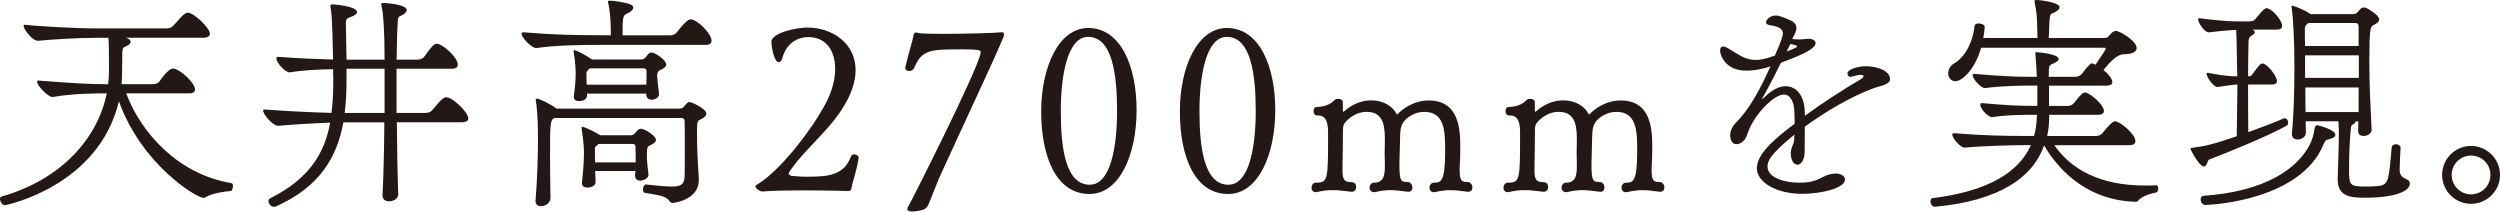 <?xml version="1.0" encoding="UTF-8"?>
<svg id="_レイヤー_2" data-name="レイヤー 2" xmlns="http://www.w3.org/2000/svg" width="340.38" height="28.8" viewBox="0 0 340.38 28.8">
  <defs>
    <style>
      .cls-1 {
        fill: #231815;
      }
    </style>
  </defs>
  <g id="_原稿" data-name="原稿">
    <g>
      <path class="cls-1" d="M17.18,12.71c2.08,5.55,7.25,11.07,14.32,12.22.16.03.22.19.22.4,0,.31-.16.68-.31.68-.81.03-2.76.37-3.41.84-.06.06-.19.09-.31.09-.9,0-8.37-4.46-11.5-13.15C13.43,25.39.78,27.94.68,27.94c-.37,0-.68-.5-.68-.84,0-.16.06-.31.22-.34,8.12-2.33,13.05-7.88,14.32-14.05-1.49,0-4.84.03-7.35.5-.53.09-2.14-1.49-2.14-2.08,0-.09.03-.16.15-.16h.06c4,.31,6.82.5,9.18.5h.28c.09-.65.12-1.3.12-1.95,0-3.69-.06-4.12-.09-4.34v-.03h-1.77c-2.51,0-6.36.25-7.75.4-.84.09-2.02-1.64-2.02-2.02,0-.09.06-.16.16-.16h.03c1.49.19,6.91.5,9.89.5h9.24c.71,0,.9-.19,1.24-.56.34-.34.87-1.02,1.18-1.27.25-.19.4-.31.62-.31.84,0,3.01,2.08,3.01,2.88,0,.31-.28.53-.99.53h-10.45s.06.03.09.03c.34.12.56.34.56.53,0,.22-.25.47-.74.65-.31.12-.4.28-.4.9,0,.65-.03,1.33-.03,2.57,0,.56-.03,1.09-.06,1.64h4.28c.37,0,.71-.12.93-.46.09-.16,1.15-1.67,1.77-1.67.9,0,3.01,1.95,3.01,2.85,0,.31-.22.53-.77.53h-8.59Z"/>
      <path class="cls-1" d="M54.22,26.48c0,.56-.65.93-1.24.93-.47,0-.9-.25-.9-.77v-.06c.12-2.11.22-5.92.25-9.92h-5.58c-.87,4.74-3.22,8.81-9.24,11.47-.06.03-.12.03-.22.03-.37,0-.74-.43-.74-.77,0-.19.09-.31.25-.4,5.36-2.67,7.41-6.2,8.15-10.29-2.54.09-5.86.31-7.04.43-.74.06-2.08-1.55-2.08-2.08,0-.09.06-.15.19-.15h.03c1.3.12,5.86.4,9.08.47.19-1.43.25-2.92.25-4.46,0-.43-.03-.93-.03-1.49-1.95.03-4.28.15-5.86.43-.53.12-1.86-1.27-1.86-1.89,0-.15.06-.22.22-.22h.06c2.48.19,5.18.31,7.44.37-.12-6.17-.25-6.63-.34-7.04,0-.09-.03-.19-.03-.28,0-.12.06-.19.37-.19.19,0,3.26.25,3.26,1.05,0,.22-.31.5-.99.71-.34.12-.53.25-.53.77v.12l.09,4.87h5.18c0-4.06-.19-6.33-.37-7.07-.06-.22-.09-.37-.09-.46,0-.12.06-.19.31-.19.12,0,3.16.16,3.16.96,0,.28-.31.59-.84.81-.28.09-.37.34-.37.74-.09,1.24-.12,3.07-.16,5.21h2.85c.37,0,.71-.12.96-.46.81-1.18,1.3-1.71,1.64-1.71.78,0,2.88,1.86,2.88,2.85,0,.34-.25.56-.84.56h-7.5v6.02h3.75c.71,0,.93-.15,1.24-.53.34-.37.84-1.05,1.15-1.3.25-.19.4-.31.62-.31.9,0,3.01,2.08,3.01,2.88,0,.31-.25.53-.96.53h-8.77c.03,3.6.09,7.16.19,9.8v.03ZM52.36,9.36h-5.18v1.43c0,1.58-.06,3.1-.25,4.59h5.43v-6.02Z"/>
      <path class="cls-1" d="M82.21,6.11c-3.1,0-6.39.03-9.18.43-.62.06-2.02-1.43-2.02-1.95,0-.12.09-.19.25-.19h.06c3.97.34,7.13.4,11.07.4h.78c0-.59-.03-1.24-.03-1.55-.03-.93-.12-1.8-.31-2.76-.03-.06-.06-.15-.06-.25s.06-.15.28-.15c.65,0,1.89.25,2.39.37.56.15.78.34.78.59,0,.28-.34.56-.87.81-.53.25-.59.43-.59,2.95h6.48c.34,0,.71-.12.96-.47,1.24-1.64,1.71-1.71,1.83-1.71.87,0,2.85,1.92,2.85,2.92,0,.34-.25.56-.84.56h-13.83ZM95.14,24.56c0,2.64-3.35,3.07-3.57,3.07-.19,0-.31-.09-.46-.31-.5-.68-1.58-.77-3.29-1.05-.19-.03-.28-.22-.28-.47,0-.31.16-.68.37-.68h.03c1.58.16,2.73.28,3.53.28,1.3,0,1.71-.34,1.74-1.43.03-1.02.03-2.2.03-3.35,0-1.58,0-3.1-.03-4.09,0-.19-.03-.46-.46-.46h-17.27c-.59.31-.59.78-.59,5.27,0,1.77.03,3.72.06,5.61,0,.71-.71,1.12-1.3,1.12-.4,0-.74-.22-.74-.65v-.09c.22-2.45.34-6.05.34-8.53,0-3.13-.22-4.65-.28-4.96-.03-.09-.03-.16-.03-.22,0-.12.06-.19.19-.19.25,0,1.71.65,2.64,1.36h16.71c.56,0,.62-.31.96-.65.12-.12.25-.25.4-.25.34,0,2.33.9,2.33,1.61,0,.25-.25.5-.81.77-.46.25-.46.28-.46,2.05s.06,3.22.25,6.05v.19ZM87.98,12.74h-8.06v.22c.03.65-.71.81-1.08.81s-.71-.15-.71-.59v-.12c.12-.93.25-1.92.25-2.98,0-1.27-.19-2.54-.28-3.01v-.12c0-.09,0-.12.09-.12.22,0,1.4.56,2.42,1.27h6.63c.59,0,.68-.37,1.02-.74.16-.15.25-.22.4-.22.56,0,2.05,1.05,2.05,1.64,0,.25-.22.5-.77.74-.22.12-.4.15-.47.71,0,.37.16,1.71.25,2.45.09.65-.62.9-.99.9-.4,0-.74-.22-.74-.71v-.12ZM86.46,23.84l.06-.56h-5.49l.06,1.49c.03.46-.53.77-1.12.77-.4,0-.74-.19-.74-.59v-.09c.16-1.43.28-2.95.28-4.09s-.25-2.85-.31-3.22c0-.06-.03-.09-.03-.16s.03-.12.12-.12c.22,0,1.46.53,2.45,1.15h4.03c.5,0,.59-.19.84-.46.22-.25.37-.43.62-.43.56,0,2.08.96,2.08,1.52,0,.25-.25.5-.81.74-.28.12-.43.22-.43,1.24,0,.81.09,1.77.22,2.7.06.68-.93.87-1.08.87-.4,0-.74-.19-.74-.65v-.09ZM80.32,9.3l-.16.15c-.22.16-.31.34-.31.5v.37c0,.34,0,.78.03,1.21h8.12c.03-.71.03-1.46.03-1.8,0-.22-.06-.43-.5-.43h-7.22ZM81.5,19.6l-.16.15c-.22.16-.34.28-.34.47,0,.59,0,1.21.03,1.89h5.52c0-.71,0-1.46-.03-2.08,0-.19,0-.43-.43-.43h-4.59Z"/>
      <path class="cls-1" d="M116.9,21.58c-.43,2.39-.87,3.22-.99,4.15-.03.06-.09.22-.31.28,0,0-2.88-.09-6.11-.09-1.98,0-4.09.03-5.74.15-.25,0-.9-.4-.9-.68,0-.09.06-.16.16-.22,3.01-1.71,7.53-7.44,9.55-11.35.74-1.49,1.15-3.04,1.15-4.43,0-2.42-1.18-4.34-3.66-4.34-.31,0-2.76,0-3.54,2.88-.09.34-.28.53-.5.53-.65,0-.99-2.29-.99-2.73,0-1.3,3.54-1.98,4.87-1.98,3.47,0,6.6,2.17,6.6,5.8,0,1.55-.56,3.32-1.86,5.33-2.08,3.22-5.43,5.8-7.19,8.59-.03.06-.06.09-.06.16,0,.16.19.25.34.31.77.06,1.3.12,2.11.12,2.88,0,5.08-.15,6.05-2.79.06-.16.25-.25.43-.25.28,0,.59.16.59.46v.09Z"/>
      <path class="cls-1" d="M136.5,4.4c.16,0,.19.12.19.31,0,.06,0,.15-.03.25-1.24,3.04-5.49,12-8.84,19.38-.37.87-.87,2.23-1.15,2.88-.31.68-.34,1.24-1.33,1.43-.31.06-.78.15-1.15.15s-.65-.09-.65-.34c0-.19.16-.46.37-.81.25-.4,9.08-17.86,9.58-20.34.03-.09.03-.15.03-.22,0-.22-.16-.37-2.33-.37-4.46,0-5.67,0-6.7,2.48-.12.31-.43.47-.71.47s-.53-.15-.53-.43c0-.06.03-.09.03-.16.34-1.52,1.05-3.78,1.09-4.25.03-.31.19-.4.4-.4.09,0,.19.03.31.06.22.09,1.52.12,3.22.12,3.07,0,7.38-.12,8.12-.22h.06Z"/>
      <path class="cls-1" d="M141.76,15.19c0-6.05,2.39-11.38,6.39-11.38,4.46,0,6.6,5.24,6.6,11.19s-2.26,11.41-6.42,11.41c-4.62,0-6.57-5.24-6.57-11.22ZM152.09,15.1c0-4.96-.65-10.08-3.94-10.08-2.79,0-3.72,5.18-3.72,10.11s.62,10.02,3.94,10.02c2.88,0,3.72-5.27,3.72-10.05Z"/>
      <path class="cls-1" d="M160.64,15.19c0-6.05,2.39-11.38,6.39-11.38,4.46,0,6.6,5.24,6.6,11.19s-2.26,11.41-6.42,11.41c-4.62,0-6.57-5.24-6.57-11.22ZM170.97,15.1c0-4.96-.65-10.08-3.94-10.08-2.79,0-3.72,5.18-3.72,10.11s.62,10.02,3.94,10.02c2.88,0,3.72-5.27,3.72-10.05Z"/>
      <path class="cls-1" d="M199.83,26.11c-.93-.12-1.61-.22-2.36-.22-.59,0-1.21.06-2.01.25-.09.03-.16.03-.22.03-.43,0-.62-.31-.62-.62s.22-.68.62-.68c.96,0,1.52-.12,1.52-4.37,0-2.7-.09-5.27-2.85-5.27-1.12,0-2.17.59-2.73,1.27-.59.71-.53,1.64-.56,2.48l-.09,3.38c0,2.39.25,2.42,1.18,2.42.37.03.59.4.59.77,0,.28-.16.56-.53.56h-.09c-.96-.12-1.64-.22-2.39-.22-.59,0-1.21.06-2.01.25-.06,0-.12.03-.19.03-.4,0-.62-.31-.62-.62,0-.34.22-.68.62-.68.34,0,.46-.03.65-.12.4-.16.81-.5.81-2.05v-.34c0-.46-.03-.99-.03-1.55,0-.53.03-1.09.03-1.55v-.4c0-2.33-.53-3.63-2.51-3.63-1.33,0-2.42.84-2.98,1.55-.19.25-.22.65-.22,1.27,0,1.46-.03,3.47-.06,4.84v.31c0,.9.12,1.58.96,1.58.71,0,.9.22.9.71,0,.31-.19.62-.59.62h-.09c-.93-.12-1.71-.22-2.51-.22-.65,0-1.33.06-2.11.25-.06,0-.12.03-.19.03-.4,0-.59-.31-.59-.62s.22-.68.59-.68c1.67,0,1.67-.34,1.67-6.73,0-.96-.06-2.42-1.36-2.42h-.16c-.31,0-.46-.28-.46-.59,0-.28.12-.56.43-.56.93-.03,1.77-.25,2.48-.99.09-.09.25-.12.46-.12.28,0,.62.12.62.46v1.18c.03.09.03.12.06.12,0,0,.03,0,.06-.03,1.67-1.43,3.07-1.52,3.69-1.52,1.89,0,3.01.93,3.44,1.74.03.06.06.16.12.16s.09-.03.19-.12c.31-.34,1.86-1.77,4.12-1.77,4.19,0,4.31,3.97,4.31,6.45,0,.81-.03,1.67-.06,2.23-.03.25-.03.53-.03.78,0,1.61.34,1.64,1.15,1.64.34.03.59.4.59.74,0,.31-.19.59-.56.59h-.09Z"/>
      <path class="cls-1" d="M225.99,26.11c-.93-.12-1.61-.22-2.36-.22-.59,0-1.21.06-2.02.25-.09.03-.16.03-.22.03-.43,0-.62-.31-.62-.62s.22-.68.62-.68c.96,0,1.52-.12,1.52-4.37,0-2.7-.09-5.27-2.85-5.27-1.12,0-2.17.59-2.73,1.27-.59.71-.53,1.64-.56,2.48l-.09,3.38c0,2.39.25,2.42,1.18,2.42.37.03.59.4.59.77,0,.28-.16.56-.53.56h-.09c-.96-.12-1.64-.22-2.39-.22-.59,0-1.21.06-2.02.25-.06,0-.12.03-.19.03-.4,0-.62-.31-.62-.62,0-.34.22-.68.62-.68.34,0,.46-.03.65-.12.4-.16.81-.5.81-2.05v-.34c0-.46-.03-.99-.03-1.55,0-.53.03-1.09.03-1.55v-.4c0-2.33-.53-3.63-2.51-3.63-1.33,0-2.42.84-2.98,1.55-.19.25-.22.65-.22,1.27,0,1.46-.03,3.47-.06,4.84v.31c0,.9.12,1.58.96,1.58.71,0,.9.22.9.71,0,.31-.19.62-.59.62h-.09c-.93-.12-1.71-.22-2.51-.22-.65,0-1.33.06-2.11.25-.06,0-.12.03-.19.03-.4,0-.59-.31-.59-.62s.22-.68.59-.68c1.67,0,1.67-.34,1.67-6.73,0-.96-.06-2.42-1.36-2.42h-.16c-.31,0-.46-.28-.46-.59,0-.28.12-.56.43-.56.93-.03,1.77-.25,2.48-.99.09-.09.25-.12.46-.12.28,0,.62.12.62.46v1.18c.03.09.03.12.06.12,0,0,.03,0,.06-.03,1.67-1.43,3.07-1.52,3.69-1.52,1.89,0,3.01.93,3.44,1.74.03.06.06.16.12.16s.09-.03.19-.12c.31-.34,1.86-1.77,4.12-1.77,4.19,0,4.31,3.97,4.31,6.45,0,.81-.03,1.67-.06,2.23-.03.25-.03.53-.03.78,0,1.61.34,1.64,1.15,1.64.34.03.59.4.59.74,0,.31-.19.59-.56.59h-.09Z"/>
      <path class="cls-1" d="M243.85,20.62c0-.53.4-1.02.43-1.58,0-.22.03-.46.03-.71-3.38,2.76-3.66,3.63-3.66,4.34,0,1.58,2.42,2.2,4.28,2.2,1.58,0,2.2-.22,3.29-.78.56-.31,1.18-.46,1.71-.46.99,0,1.27.53,1.27.81,0,1.21-3.32,1.95-5.8,1.95-3.72,0-6.2-1.67-6.2-3.47,0-1.89,2.17-3.84,5.15-6.08,0-.56-.03-1.02-.03-1.33,0-1.71-.59-2.64-1.46-2.64-1.3,0-4.03,2.67-4.9,5.24-.43,1.52-1.46,1.52-1.55,1.52-.53,0-.84-.53-.84-1.21,0-.53.22-1.15.71-1.64,1.74-1.71,3.29-4.4,4.77-7.75-.62.25-2.05.59-3.29.59-3.04,0-3.57-2.33-3.57-2.73,0-.28.12-.56.43-.56.16,0,.34.06.56.19,1.52.87,2.36,1.64,3.84,1.64.68,0,1.33-.12,2.63-.59.99-2.23,1.09-2.73,1.09-3.01,0-.62-.56-.96-1.71-1.12-.34-.03-.59-.19-.59-.4,0-.19.37-.93,1.36-.93.62,0,2.23.77,2.26.81.4.28.53.56.53.9,0,.46-.31.96-.56,1.46v.03c.31.03.59.06.87.06.37,0,.78-.03,1.21-.09h.12c.53,0,.96.22.96.59,0,.59-.96,1.3-4.71,2.67-.78,1.58-1.67,3.32-2.48,4.74-.03.09-.09.19-.09.22h.03s.06-.03.12-.09c.62-.62,1.74-1.67,3.07-1.67,1.49,0,2.6,1.33,2.6,3.72v.31c2.42-1.77,5.15-3.53,7.63-4.99.25-.16.37-.31.37-.4s-.12-.19-.4-.19c-.25,0-.68.09-1.21.25-.06.03-.12.03-.16.03-.28,0-.43-.25-.43-.46,0-.56,1.36-.99,2.54-.99,1.43,0,3.26.59,3.26,1.74,0,.43-.4.65-.9.84-.46.16-.81.22-1.49.47-2.91,1.09-6.33,3.07-9.21,5.18,0,1.4-.03,3.13-.03,3.63-.06.99-.53,1.55-.99,1.55-.47-.03-.9-.59-.9-1.64v-.12ZM243.26,7.01c.25-.09,1.43-.53,1.43-.68,0-.19-.9-.34-.93-.34l-.5,1.02Z"/>
      <path class="cls-1" d="M293.57,25.21c.19,0,.28.22.28.43,0,.25-.12.53-.25.56-1.05.19-2.05.62-2.42,1.05-.16.22-.22.22-.53.22-6.02-.19-10.05-3.78-12.34-7.66-1.52,4.28-5.95,7.5-14.82,8.34h-.06c-.37,0-.59-.4-.59-.74,0-.22.09-.4.28-.43,7.72-.96,11.78-3.6,13.39-7.22h-.74c-1.33,0-5.74.09-8.25.34-.56.06-1.71-1.27-1.71-1.77,0-.12.06-.19.19-.19h.06c3.75.31,6.95.37,9.89.37h.99c.22-.77.34-1.61.37-2.51l.03-.37h-.74c-2.67,0-4.06.12-5.33.31-.46.09-1.64-1.02-1.64-1.71,0-.12.06-.19.22-.19h.03c3.57.31,4.74.37,6.92.37h.59v-2.76h-.9c-1.27,0-3.84.03-6.2.34-.53.06-1.71-1.24-1.71-1.74,0-.12.06-.19.19-.19h.06c3.66.31,5.58.4,7.81.4h.68c-.06-1.18-.12-2.36-.19-3.04,0-.09-.03-.15-.03-.22s.03-.09.19-.09c.34,0,3.01.25,3.01.93,0,.19-.25.4-.77.62-.59.25-.59.31-.59,1.8h3.6c.34,0,.68-.12.93-.43.96-1.3,1.24-1.4,1.4-1.4.12,0,.25.09.43.19,1.08-1.58,1.4-2.05,1.4-2.23,0-.09-.12-.09-.31-.09h-16.65c-.9,3.1-2.67,4.56-3.5,4.56-.62,0-.99-.5-.99-1.08,0-.5.25-1.02.84-1.36,1.52-.93,2.54-2.95,2.76-5.12.03-.22.28-.31.56-.31.37,0,.81.19.81.46v.03c-.03.5-.09.99-.19,1.49h7.38c-.03-1.09-.06-1.77-.06-2.29-.03-.84-.15-1.64-.31-2.45,0-.06-.03-.16-.03-.25,0-.12.03-.19.25-.19.34,0,3.16.31,3.16.99,0,.31-.47.65-1.05.87-.25.12-.28.37-.34,1.18,0,.43-.06,1.21-.09,2.14h7.6c.47,0,.56-.28.84-.56.22-.25.46-.4.71-.4.53,0,2.82,1.36,2.82,2.33,0,.46-.53.84-1.67.84s-2.11,1.3-2.85,2.14c.65.53,1.21,1.21,1.21,1.64,0,.31-.25.5-.84.5h-7.78v2.76h2.48c.34,0,.68-.09.93-.4.65-.87,1.15-1.43,1.49-1.43.59,0,2.57,1.64,2.57,2.51,0,.31-.22.53-.81.53h-6.64v.53c-.03.81-.09,1.61-.28,2.36h6.57c.37,0,.74-.09.99-.43.53-.65,1.3-1.58,1.67-1.58.68,0,2.79,1.74,2.79,2.7,0,.34-.25.56-.87.56h-10.17c2.2,3.16,6.02,5.49,12.34,5.49.5,0,.99,0,1.52-.03h.03Z"/>
      <path class="cls-1" d="M304.61,11.5c-.87.06-1.8.22-2.63.34-.59.09-1.55-1.36-1.55-1.77,0-.09.03-.15.16-.15h.03c1.08.19,2.45.47,3.84.47h.15c-.09-5.52-.12-5.71-.15-6.33-1.15.06-2.82.22-3.66.34-.62.09-1.52-1.3-1.52-1.77,0-.09.06-.15.16-.15h.03c1.12.15,3.5.43,4.96.43h1.83c.53,0,.71-.16.99-.53,1.02-1.27,1.24-1.27,1.33-1.27.68,0,2.14,1.61,2.14,2.42,0,.28-.19.5-.74.5h-3.32c.16.06.34.19.34.34,0,.12-.12.31-.43.47-.22.12-.43.28-.43.96-.03,1.55-.06,3.07-.06,4.59.5,0,.53-.19.77-.53.71-.96.93-1.21,1.18-1.21.65,0,1.98,1.71,1.98,2.36,0,.31-.19.5-.71.5h-3.22c0,2.14,0,4.28.03,6.48,1.83-.65,3.6-1.33,4.81-1.86.06-.03.09-.03.15-.03.28,0,.47.31.47.62,0,.15-.06.31-.22.4-2.63,1.46-8.06,3.66-10.51,4.59-.25.09-.34.96-.74.96-.65,0-1.83-2.29-1.83-2.42,0-.09.06-.12.19-.12,1.71-.22,2.76-.43,6.11-1.58l.09-7.04ZM315.52,17.05c.06,0,2.45.59,2.45,1.3,0,.25-.25.43-.71.56-.5.16-.62.03-.96.87-3.1,7.29-14.6,8.12-16.09,8.12-.34,0-.59-.4-.59-.77,0-.22.12-.43.37-.47,8.56-.59,12.84-3.78,14.48-6.95.46-.93.5-1.33.68-2.26.06-.19.09-.4.37-.4ZM326.71,23.1c0,.47.16.9.59,1.12.47.25.81.34.81.78-.03,1.05-2.02,1.92-6.11,1.92-1.98,0-3.72-.15-3.72-2.51v-.06c.03-1.49.16-4.25.16-6.17,0-.68-.03-1.27-.06-1.67h-4.46l.03,1.58c0,.56-.59.9-1.12.9-.4,0-.78-.22-.78-.71v-.12c.22-2.14.34-5.58.34-8.9,0-3.91-.16-6.6-.37-8.22,0-.06-.03-.12-.03-.15,0-.09.03-.12.12-.12s1.43.43,2.48,1.15h5.74c.46,0,.53-.12.81-.43.19-.25.4-.47.68-.47.09,0,.15,0,.25.03.28.09.68.34,1.21.74.4.31.65.59.65.87,0,.25-.22.5-.81.78-.37.22-.53.37-.53,4.87,0,3.44.19,6.88.31,9.36,0,.37-.37.84-1.12.84-.37,0-.71-.19-.71-.65v-.06c0-.31.03-.74.03-1.27h-.4c0,.12-.09.28-.31.4-.25.12-.28.19-.31.56-.16,1.36-.25,3.66-.25,5.43,0,2.36.03,2.48,2.42,2.48.62,0,1.33-.03,1.74-.09,1.21-.22,1.27-.84,1.64-5.24.03-.28.31-.43.59-.43.31,0,.62.19.62.47v.03c-.03.37-.12,2.54-.12,2.85v.15ZM321.13,3.63c0-.22-.06-.5-.5-.5h-6.33l-.12.09c-.31.25-.37.43-.37.71,0,.77,0,1.55.03,2.33h7.29v-2.64ZM321.16,7.53h-7.32v3.07h7.32v-3.07ZM321.13,11.91h-7.25c0,1.12,0,2.23.03,3.35h7.22v-3.35Z"/>
      <path class="cls-1" d="M336.44,27.75c-2.17,0-3.94-1.74-3.94-3.94s1.77-3.94,3.94-3.94,3.94,1.77,3.94,3.94-1.77,3.94-3.94,3.94ZM336.44,21.18c-1.46,0-2.64,1.18-2.64,2.64s1.18,2.64,2.64,2.64,2.64-1.18,2.64-2.64-1.18-2.64-2.64-2.64Z"/>
    </g>
  </g>
</svg>
